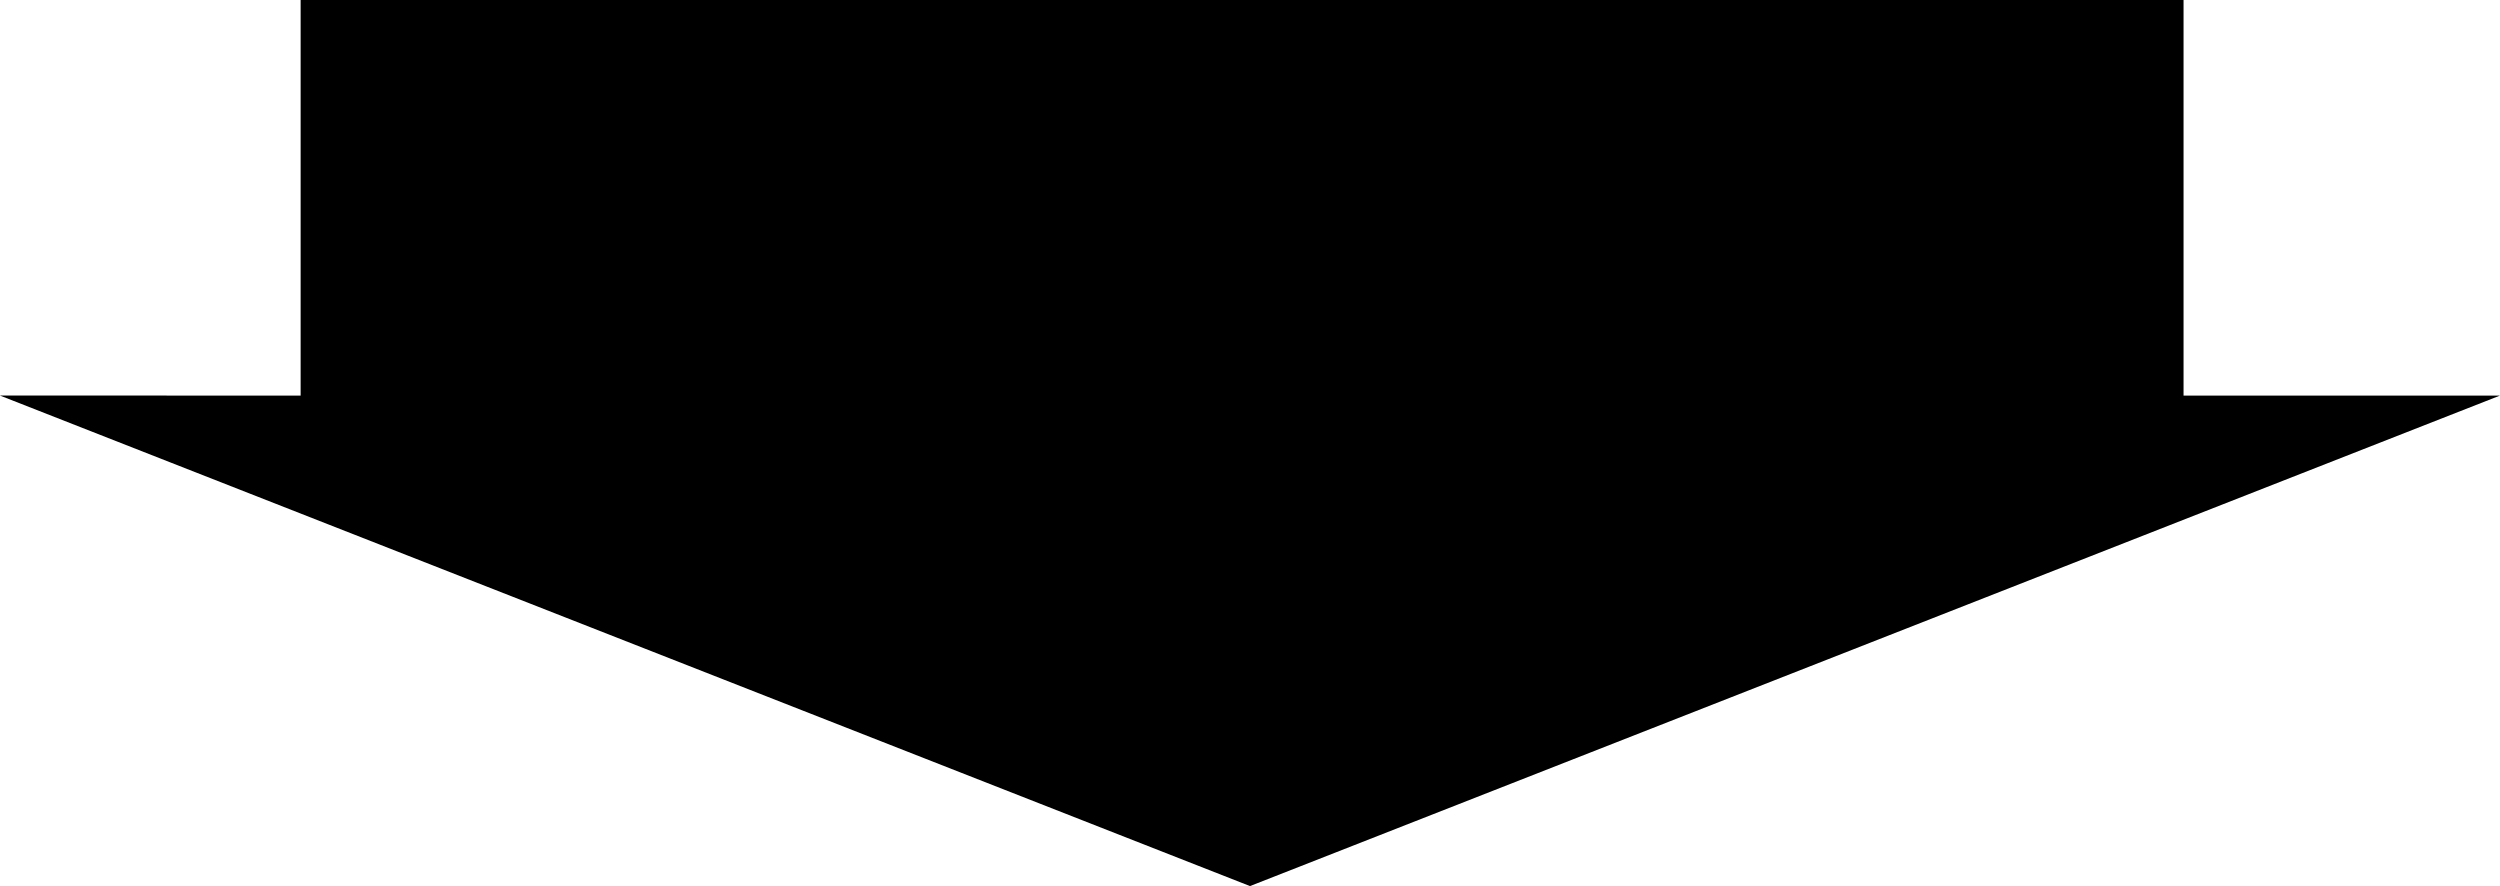 <svg xmlns="http://www.w3.org/2000/svg" width="158" height="56" viewBox="0 0 158 56">
  <g id="グループ_122" data-name="グループ 122" transform="translate(-596.981 -5574.025)">
    <rect id="長方形_217" data-name="長方形 217" width="119" height="30" transform="translate(615.981 5574.025)"/>
    <path id="多角形_7" data-name="多角形 7" d="M79,0l79,31H0Z" transform="translate(754.981 5630.025) rotate(180)"/>
  </g>
</svg>
